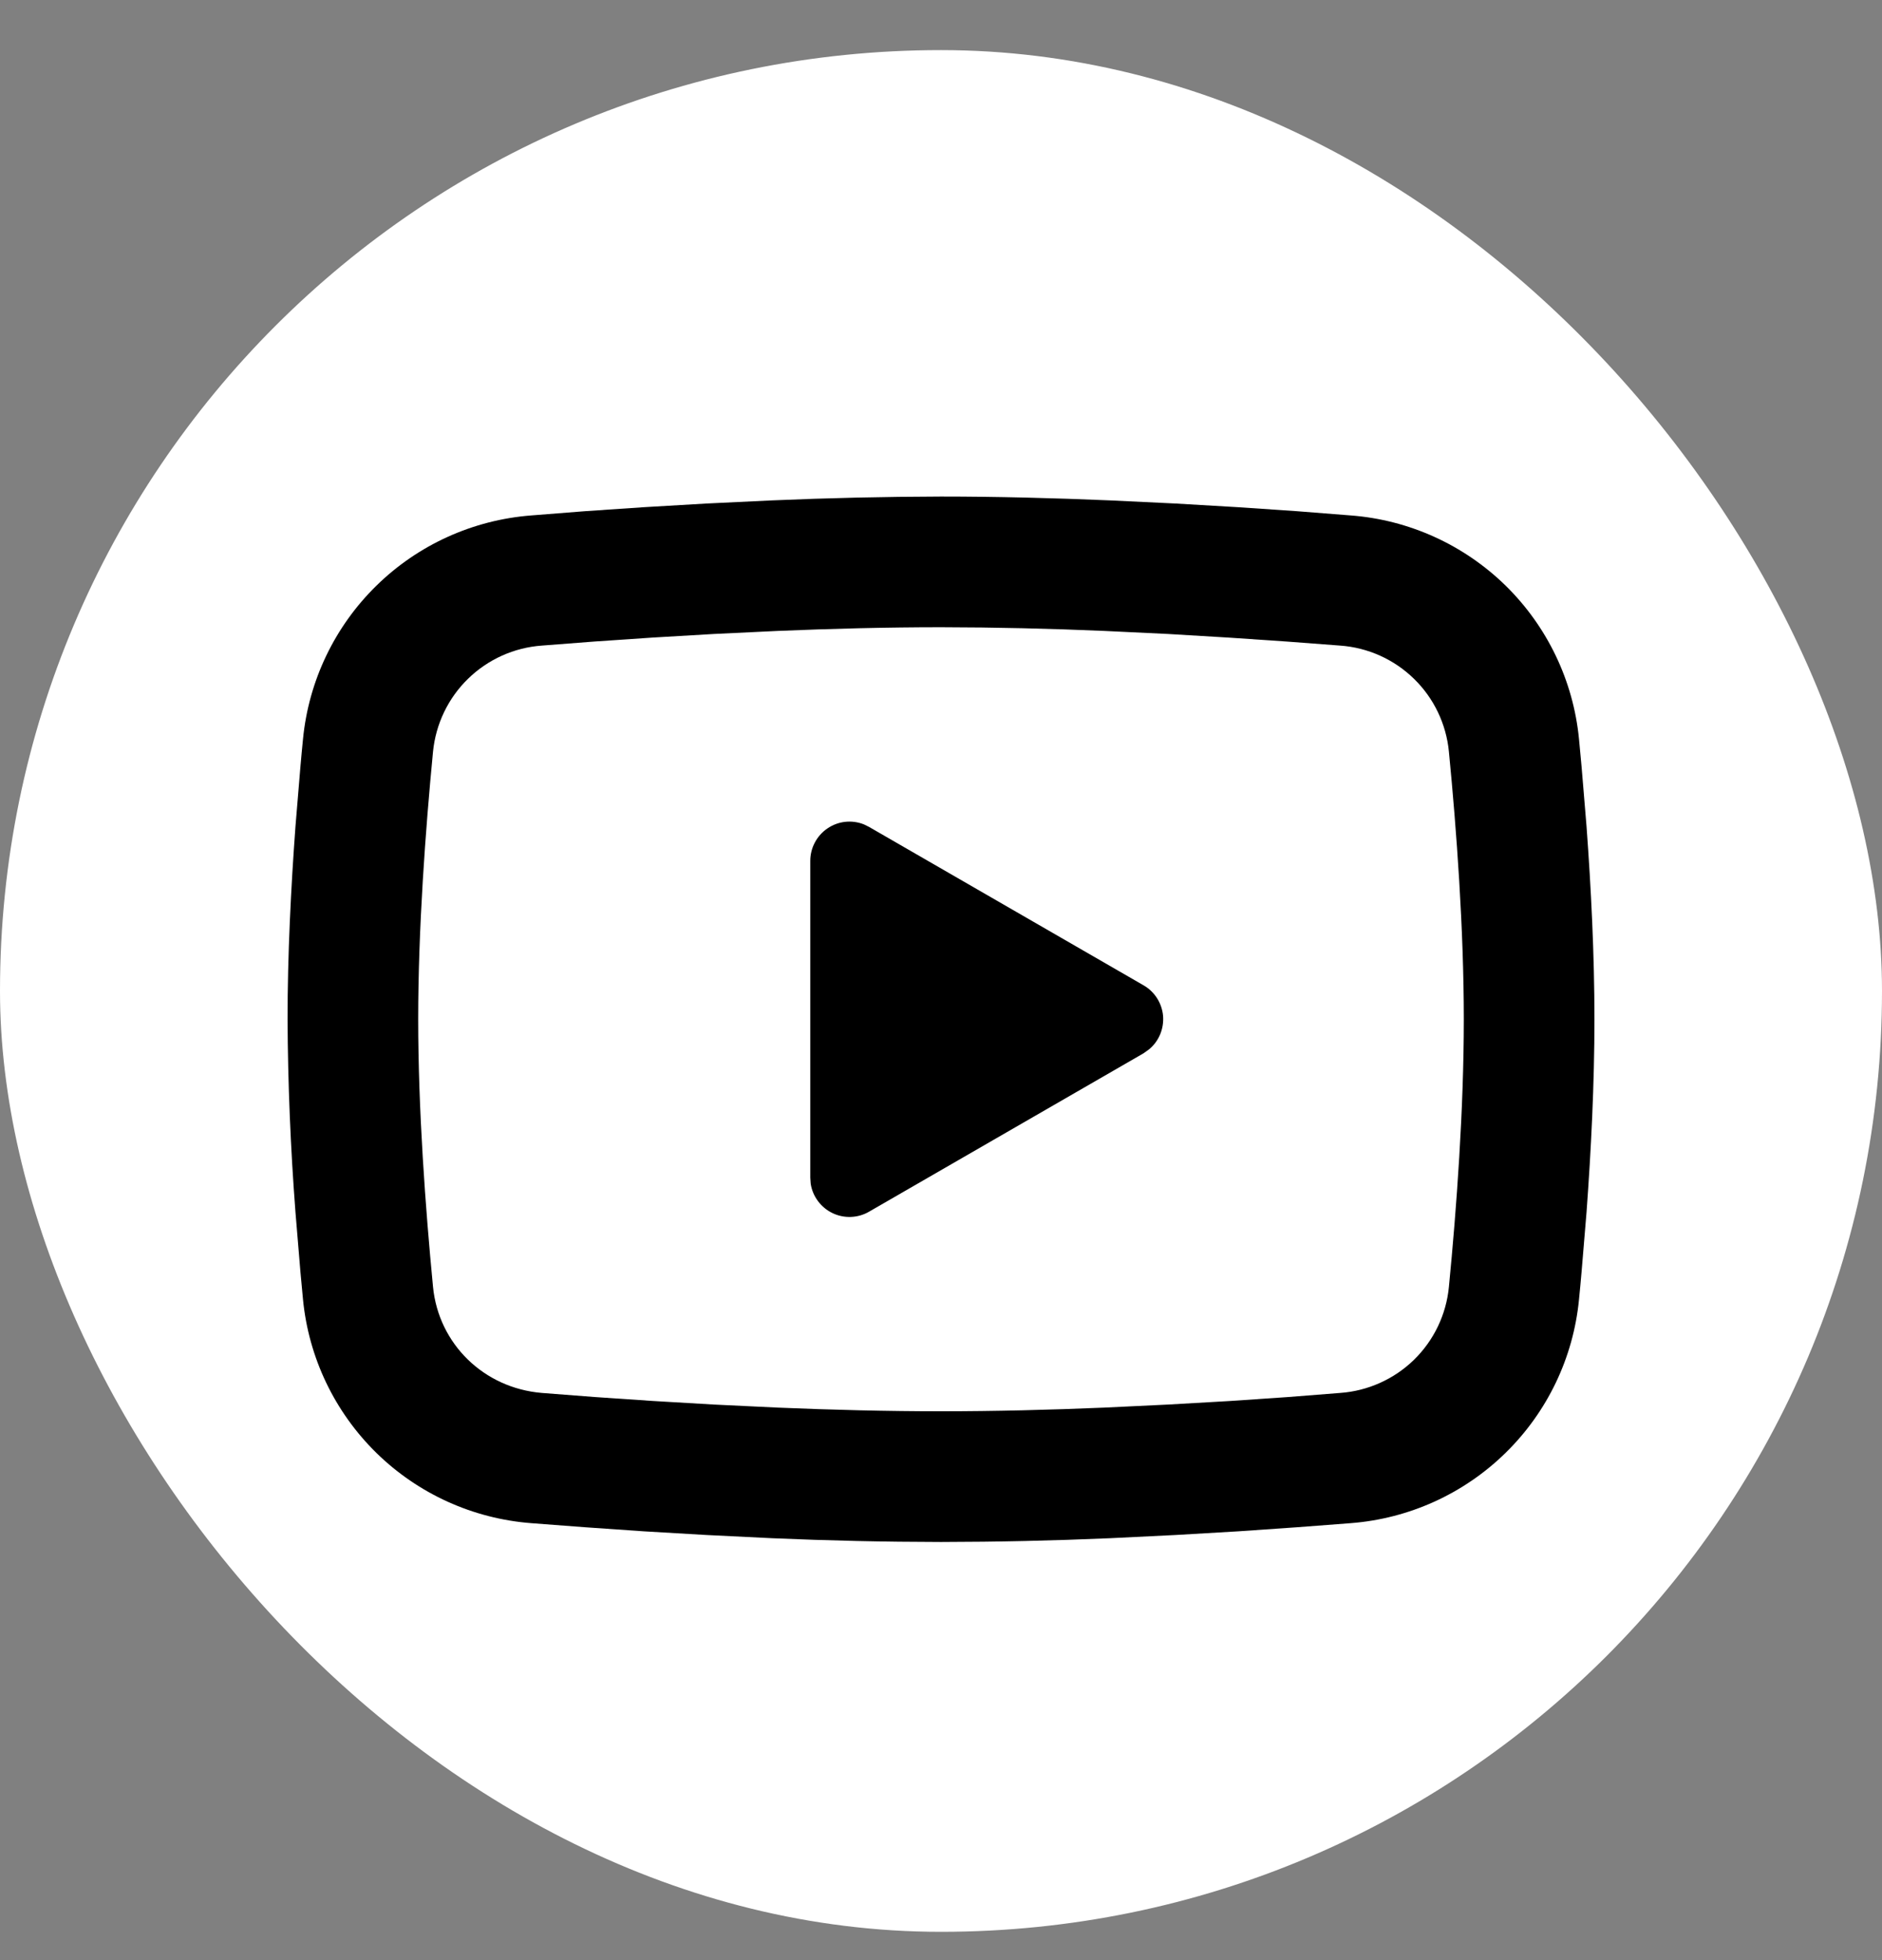 <svg width="24" height="25" viewBox="0 0 24 25" fill="none" xmlns="http://www.w3.org/2000/svg">
<rect x="0" y="0" width="24" height="25" fill="#808080" stroke="none"/>
<rect y="0.639" width="24" height="24" rx="12" fill="white"/>
<path d="M12 6.333C12.713 6.333 13.443 6.352 14.152 6.382L14.988 6.422L15.789 6.469L16.539 6.52L17.224 6.574C17.968 6.63 18.667 6.948 19.2 7.469C19.732 7.991 20.064 8.684 20.136 9.426L20.169 9.78L20.232 10.539C20.29 11.324 20.333 12.181 20.333 13C20.333 13.819 20.29 14.676 20.232 15.462L20.169 16.22C20.158 16.342 20.148 16.459 20.136 16.574C20.064 17.317 19.732 18.009 19.199 18.531C18.666 19.053 17.967 19.37 17.223 19.427L16.54 19.479L15.79 19.531L14.988 19.578L14.152 19.619C13.435 19.65 12.717 19.666 12 19.667C11.283 19.666 10.565 19.65 9.848 19.619L9.012 19.578L8.211 19.531L7.461 19.479L6.776 19.427C6.032 19.37 5.333 19.053 4.8 18.531C4.268 18.009 3.936 17.316 3.864 16.574L3.831 16.22L3.768 15.462C3.705 14.643 3.671 13.822 3.667 13C3.667 12.181 3.71 11.324 3.768 10.539L3.831 9.78C3.842 9.659 3.852 9.541 3.864 9.426C3.936 8.684 4.268 7.991 4.8 7.47C5.332 6.948 6.032 6.631 6.775 6.574L7.459 6.52L8.209 6.469L9.011 6.422L9.847 6.382C10.565 6.351 11.282 6.335 12 6.333ZM12 8C11.312 8 10.605 8.018 9.917 8.047L9.102 8.086L8.319 8.132L7.584 8.182L6.911 8.234C6.557 8.259 6.223 8.409 5.969 8.657C5.715 8.904 5.557 9.234 5.522 9.587C5.425 10.594 5.333 11.848 5.333 13C5.333 14.152 5.425 15.406 5.522 16.413C5.593 17.14 6.17 17.705 6.911 17.766L7.584 17.818L8.319 17.868L9.102 17.914L9.917 17.953C10.605 17.982 11.312 18 12 18C12.688 18 13.395 17.982 14.083 17.953L14.898 17.914L15.681 17.869L16.416 17.819L17.089 17.766C17.443 17.741 17.777 17.591 18.031 17.344C18.285 17.096 18.443 16.767 18.477 16.413C18.575 15.406 18.667 14.152 18.667 13C18.667 11.848 18.575 10.594 18.477 9.587C18.443 9.234 18.285 8.904 18.031 8.657C17.777 8.409 17.443 8.259 17.089 8.234L16.416 8.183L15.681 8.133L14.898 8.086L14.083 8.047C13.389 8.017 12.695 8.001 12 8ZM10.333 10.979C10.333 10.898 10.353 10.818 10.391 10.746C10.429 10.674 10.484 10.612 10.552 10.566C10.619 10.52 10.696 10.491 10.777 10.482C10.858 10.473 10.94 10.484 11.016 10.514L11.083 10.547L14.583 12.567C14.653 12.607 14.712 12.664 14.755 12.731C14.798 12.799 14.825 12.877 14.832 12.957C14.838 13.037 14.826 13.117 14.795 13.192C14.764 13.266 14.716 13.332 14.654 13.383L14.583 13.434L11.083 15.454C11.013 15.495 10.933 15.518 10.852 15.521C10.771 15.524 10.69 15.508 10.616 15.472C10.543 15.437 10.479 15.384 10.431 15.319C10.382 15.253 10.35 15.177 10.338 15.096L10.333 15.021V10.979Z" fill="black"/>
</svg>
